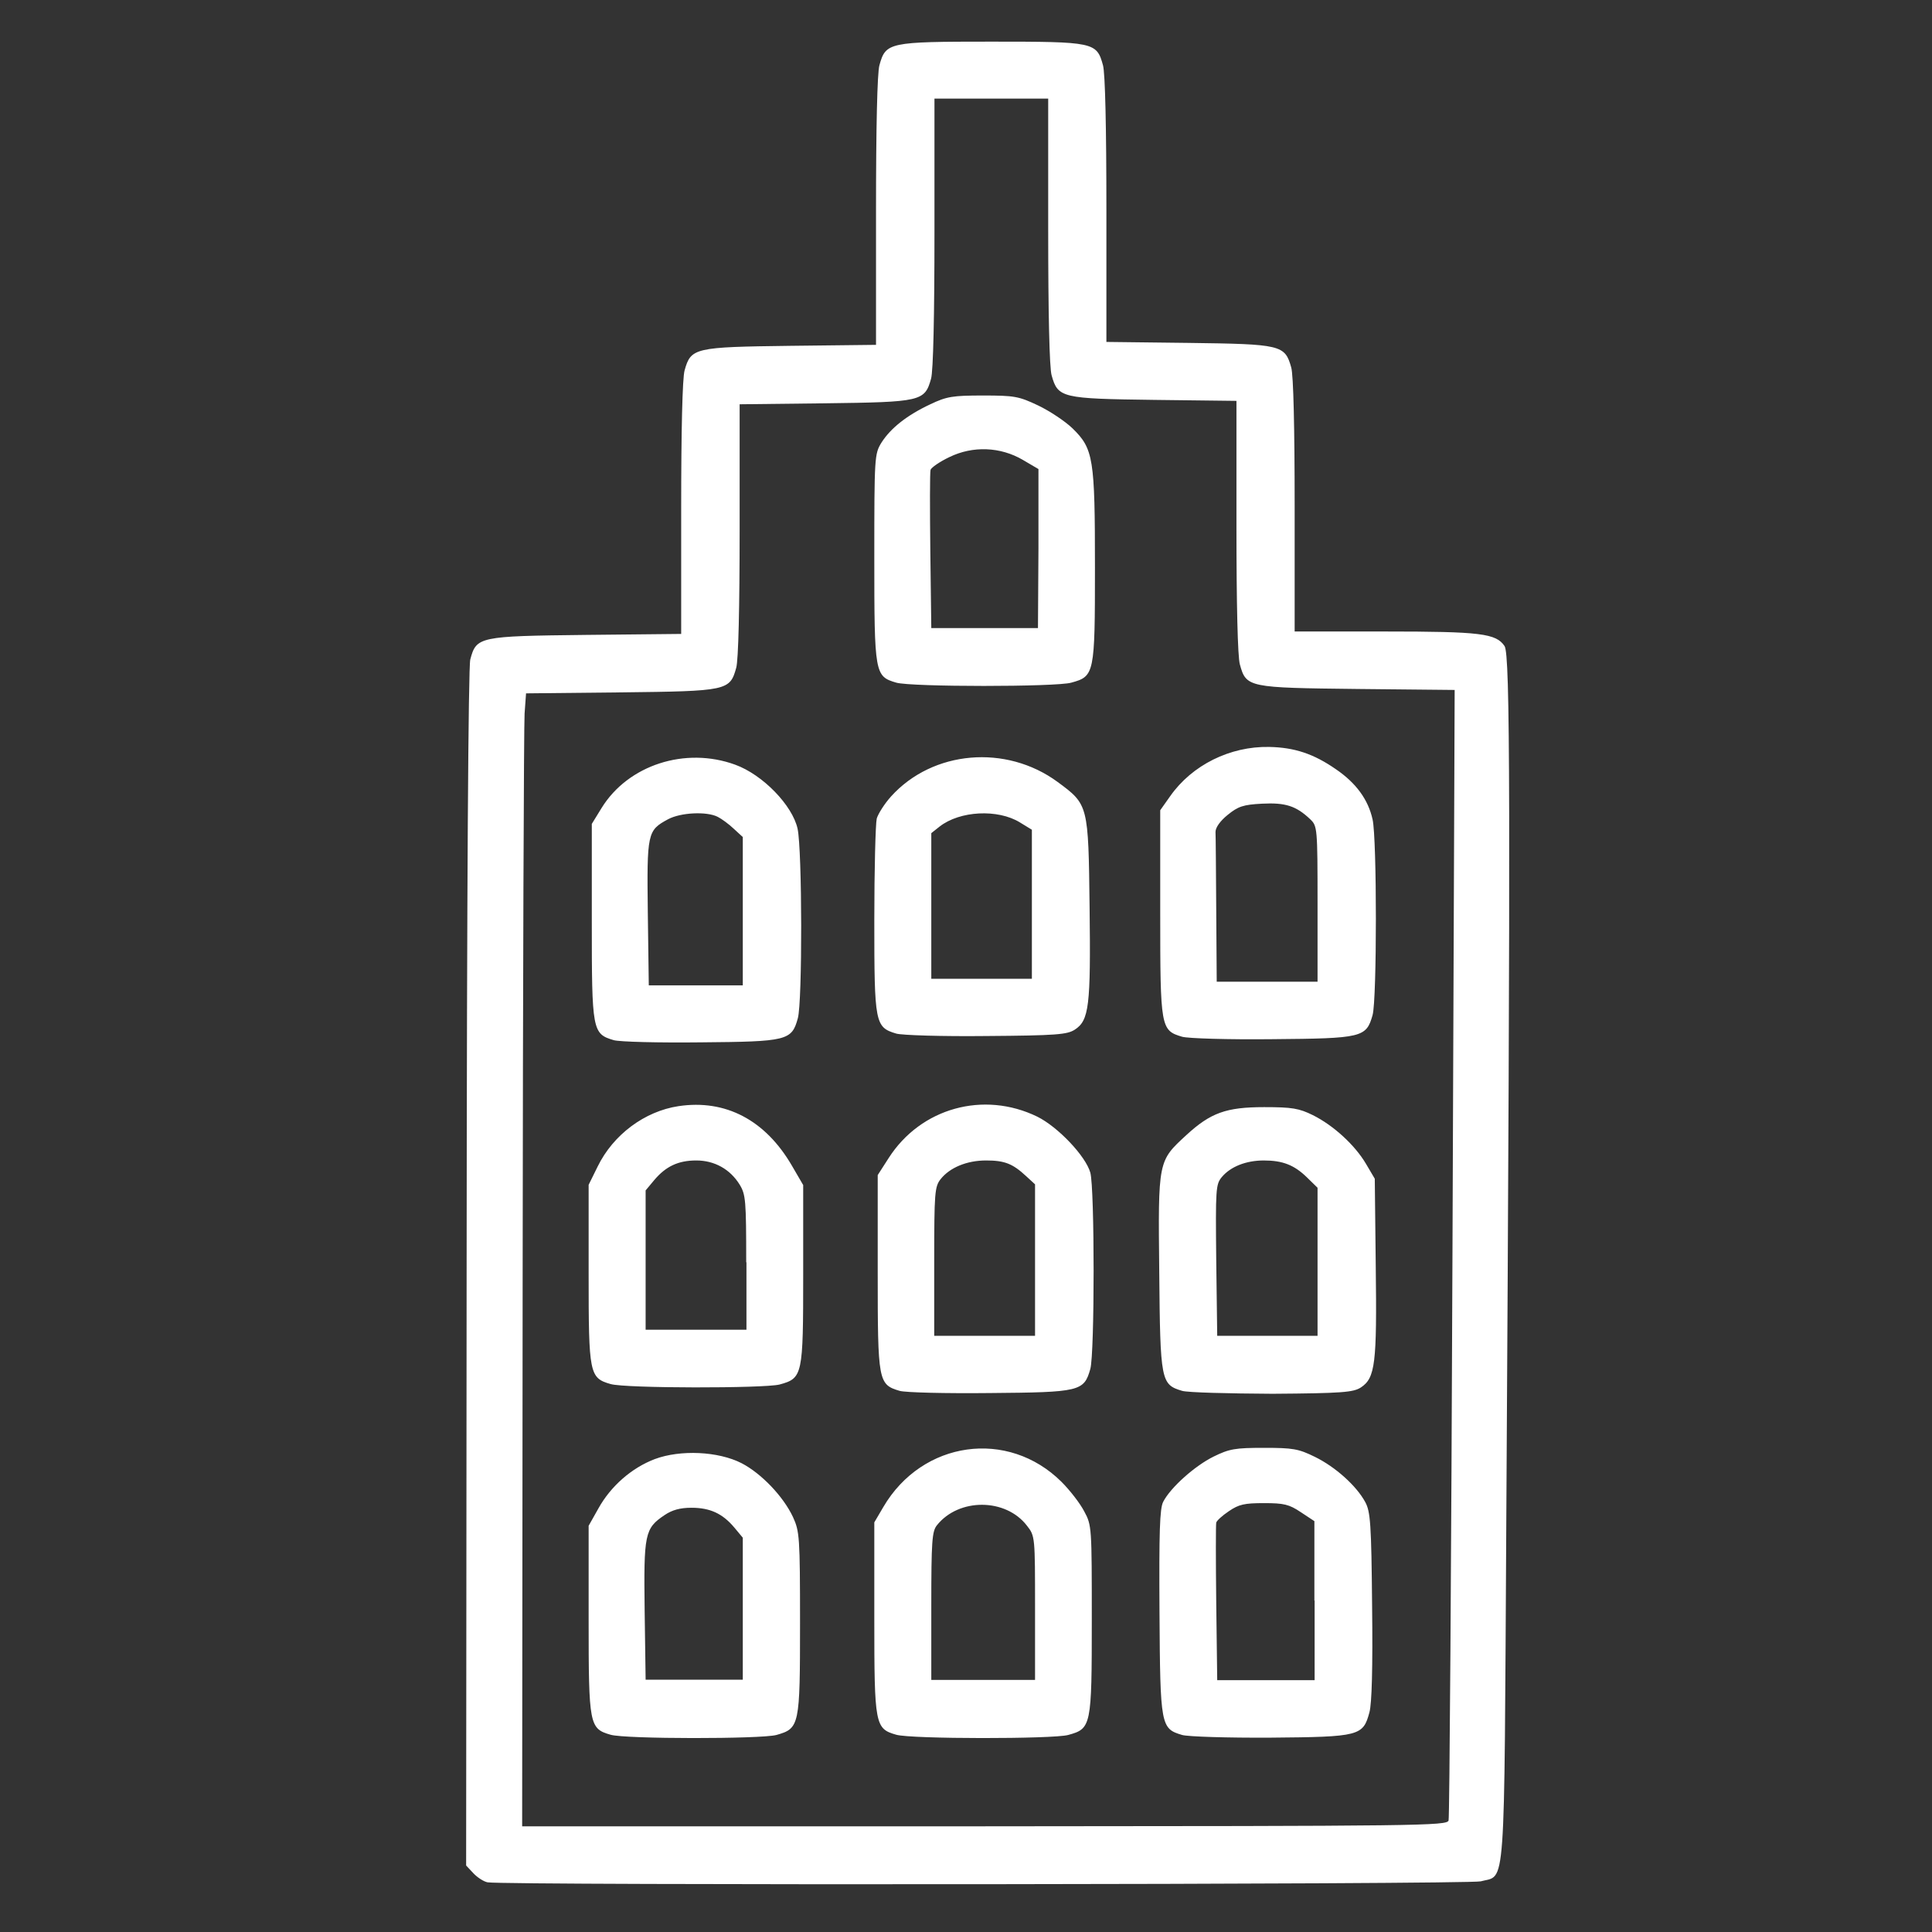 <?xml version="1.0" encoding="utf-8"?>
<!-- Generator: Adobe Illustrator 25.2.3, SVG Export Plug-In . SVG Version: 6.00 Build 0)  -->
<svg version="1.1"
	 id="svg1797" xmlns:inkscape="http://www.inkscape.org/namespaces/inkscape" xmlns:sodipodi="http://sodipodi.sourceforge.net/DTD/sodipodi-0.dtd" xmlns:svg="http://www.w3.org/2000/svg"
	 xmlns="http://www.w3.org/2000/svg" xmlns:xlink="http://www.w3.org/1999/xlink" x="0px" y="0px" viewBox="0 0 793.3 793.3"
	 style="enable-background:new 0 0 793.3 793.3;" xml:space="preserve">
<rect x="0" y="0" width="793.3" height="793.3" fill="#333333" stroke="none"/>
<style type="text/css">
	.st0{fill:#FFFFFF;}
</style>
<sodipodi:namedview  bordercolor="#111111" borderopacity="1" id="namedview1799" inkscape:current-layer="g1803" inkscape:cx="397.12155" inkscape:cy="397.12155" inkscape:pagecheckerboard="1" inkscape:pageopacity="0" inkscape:pageshadow="0" inkscape:window-height="1057" inkscape:window-maximized="1" inkscape:window-width="1920" inkscape:window-x="-8" inkscape:window-y="-8" inkscape:zoom="1.0991597" pagecolor="#ffffff" showborder="false" showgrid="false">
	</sodipodi:namedview>
<g id="g1803" inkscape:groupmode="layer" inkscape:label="Image">
	<path id="path1882" class="st0" d="M200.2,772.9c-1.6-0.3-4.2-2-5.8-3.7l-3-3.2l0.2-245.1c0.1-158.4,0.7-246.9,1.5-250.1
		c2.5-9.4,3.5-9.6,47.5-10.1l39.1-0.4l0-51.6c0-31.7,0.5-53.5,1.4-56.6c2.6-9.3,4-9.6,43.5-10.1l35.1-0.4l0-54.9
		c0-34,0.5-56.8,1.4-59.9c2.6-9.4,3.7-9.7,45.9-9.7c42.3,0,43.3,0.2,45.9,9.7c0.9,3.1,1.4,25.7,1.4,59.3l0,54.3l33.7,0.4
		c38.1,0.5,39.6,0.8,42.2,10.1c0.9,3.1,1.4,24.9,1.4,56.7l0,51.7l37,0c39.5,0,45.7,0.8,49.2,6c2.3,3.6,2.5,61.8,0.7,360
		c-0.9,155.4-0.1,144.3-10.5,147.2C603.2,773.8,207,774.2,200.2,772.9L200.2,772.9z M594.8,747.5c0.4-1.3,1.1-106.3,1.6-233.3
		l0.9-230.9l-39.9-0.4c-44.9-0.5-45.7-0.6-48.3-10.1c-0.9-3.1-1.4-24.9-1.4-56.6l0-51.6l-33.7-0.4c-38.1-0.5-39.6-0.8-42.2-10.1
		c-0.9-3.1-1.4-25.7-1.4-59.3l0-54.3H407h-23.3l0,55c0,34.1-0.5,56.9-1.4,60c-2.6,9.3-4,9.6-43.5,10.1l-35.1,0.4l0,51.6
		c0,31.7-0.5,53.5-1.4,56.6c-2.6,9.4-3.6,9.6-47.4,10.1l-38.9,0.4l-0.6,8.3c-0.3,4.5-0.7,109.2-0.8,232.6l-0.2,224.3h189.9
		C584,749.8,594.2,749.7,594.8,747.5L594.8,747.5z M250.7,712.3c-8.7-2.5-9-4-9-47.1v-38.7l4-7.1c5.1-9.2,13.7-16.7,23.2-20.3
		c10.5-3.9,26-3.2,35.6,1.7c8.1,4.2,17.1,13.6,21.1,22.1c2.7,5.9,2.9,8.1,2.9,43.6c0,42.2-0.2,43.2-9.7,45.9
		C312.5,714.1,256.7,714.1,250.7,712.3L250.7,712.3z M305,660.6v-29.2l-3.5-4.2c-4.8-5.7-9.9-8.1-17.6-8.1c-4.6,0-7.9,0.9-11,3
		c-8.2,5.5-8.6,7.7-8.2,39.3l0.4,28.3h19.9H305V660.6z M368,712.3c-8.7-2.5-9-3.9-9-47.8v-39.4l3.7-6.3c16-27.3,51.2-32.2,73.2-10.3
		c3.4,3.4,7.6,8.8,9.3,12.1c3.1,5.7,3.1,6.5,3.1,44.6c0,43.7-0.2,44.6-9.7,47.2C432.5,714.1,374.1,714.1,368,712.3L368,712.3z
		 M425,660.3c0-29.3,0-29.6-3.3-33.8c-8.7-11.4-28-11.5-37-0.2c-2,2.5-2.3,6.5-2.3,33.2l0,30.3h21.3H425L425,660.3z M485.4,712.4
		c-8.8-2.6-9-3.7-9.3-50.3c-0.2-33.2,0.1-42.6,1.5-45.4c3-5.9,13-14.8,20.7-18.6c6.5-3.2,8.9-3.6,20.7-3.6c11.9,0,14.2,0.4,20.9,3.7
		c8.4,4.1,17.1,11.9,20.7,18.6c2.1,3.9,2.5,8.8,2.8,42.6c0.3,25.1-0.1,40.1-1.1,43.7c-2.6,9.7-4,10.1-40.6,10.4
		C504.1,713.6,487.8,713.1,485.4,712.4L485.4,712.4z M539.7,657.2v-32.6l-5.6-3.7c-4.8-3.2-6.9-3.7-15.1-3.7c-8,0-10.3,0.5-14.4,3.3
		c-2.7,1.8-5,3.9-5.2,4.7c-0.2,0.7-0.2,15.6,0,33l0.4,31.7h20h20V657.2L539.7,657.2z M369.4,571.1c-8.8-2.6-9-3.9-9-48.5v-40.1
		l4.5-7c13.2-20.6,39-27.7,61-17c8.5,4.2,19.9,16.2,21.8,23c1.8,6.6,1.8,74.1,0,80.6c-2.6,9.2-4.2,9.6-41.2,9.9
		C388.3,572.2,371.8,571.8,369.4,571.1L369.4,571.1z M425,517.4v-31.1l-3.7-3.4c-5.5-5.1-8.8-6.4-16.4-6.4c-7.9,0-14.9,2.9-18.7,7.7
		c-2.4,3.1-2.6,5.5-2.6,33.8v30.5h20.7H425V517.4z M485.4,571.1c-8.7-2.6-9-3.9-9.4-48.7c-0.5-46-0.5-45.6,11.1-56.3
		c10-9.2,16.4-11.5,32-11.5c11.5,0,14.3,0.5,20,3.3c8.4,4.2,17.2,12.2,21.8,20l3.6,6.1l0.4,36.1c0.5,39.8-0.2,45.7-6.1,49.6
		c-3.1,2-7.6,2.4-36.3,2.6C504.3,572.2,487.8,571.8,485.4,571.1L485.4,571.1z M541,518.1v-30.4l-4.3-4.2c-5.3-5.2-10.1-7-17.8-7
		c-7.2,0-13.6,2.5-17.2,6.8c-2.5,3-2.6,4.8-2.3,34.2l0.4,31h20.6H541V518.1z M250.7,568.3c-8.7-2.5-9-4.2-9-45.1v-36.7l3.7-7.5
		c6.4-13.1,19.3-22.7,33.2-24.8c19.3-2.9,35.7,5.7,46.6,24.5l4.6,7.9v36.7c0,41.5-0.2,42.6-9.7,45.2
		C313.8,570.1,256.7,570.1,250.7,568.3L250.7,568.3z M306.4,518.3c0-25.4-0.2-27.8-2.7-31.9c-3.9-6.3-10.3-9.9-17.8-9.9
		c-7.4,0-12.5,2.4-17.3,8.1l-3.5,4.2v28.6v28.6h20.7h20.7V518.3z M252,427.1c-8.8-2.6-9-3.9-9-48.6v-40.2l4-6.5
		c10.9-17.7,34.4-25.3,54.9-17.8c11.3,4.1,23.5,16.7,25.6,26.3c1.9,8.9,2,71,0.1,77.8c-2.5,9.2-4.4,9.6-39.9,9.9
		C270.5,428.2,254.4,427.8,252,427.1L252,427.1z M305,374.1v-30.4l-3.7-3.4c-2-1.9-5-4.1-6.6-4.9c-4.5-2.3-15.2-1.8-20.4,1
		c-8.5,4.6-8.7,5.5-8.3,38.5l0.4,29.7h19.3H305V374.1z M485.4,425.7c-8.8-2.6-9-3.6-9-50.7v-42.3l4.1-5.8
		c9-12.8,24.6-20.5,40.6-20.2c10.4,0.2,18.3,2.8,27.5,9.2c8.2,5.6,13.2,12.4,15,20.6c1.8,7.9,1.8,73.8,0,80.3
		c-2.6,9.2-4.2,9.6-41.2,9.9C504.3,426.9,487.8,426.4,485.4,425.7L485.4,425.7z M541,371.2c0-31.4-0.1-32-3-34.8
		c-5.8-5.5-10.2-6.9-19.8-6.4c-7.7,0.4-9.8,1.1-14.1,4.6c-3.1,2.5-5,5.2-5,7c0.1,1.6,0.2,16.1,0.3,32.2l0.2,29.3h20.7H541V371.2z
		 M368,424.4c-8.7-2.6-9-4.1-9-46.5c0-20.9,0.5-39.7,1-41.8c0.6-2,3.2-6.1,5.9-9.1c17.1-18.9,47.2-21.5,68.4-5.9
		c12.6,9.3,12.6,9.3,13.1,51.5c0.5,40.5-0.2,46.4-6.1,50.2c-3.1,2-7.6,2.4-36.3,2.6C387,425.6,370.4,425.1,368,424.4L368,424.4z
		 M423.7,371.3v-30.6l-4.9-3c-9.1-5.6-24.7-4.8-33,1.7l-3.4,2.7v29.9v29.9H403h20.7V371.3z M368,280.3c-8.8-2.6-9-3.5-9-51.1
		c0-41.7,0.1-42.8,2.9-47.4c3.8-6,10.5-11.3,20.1-15.8c6.7-3.2,9.2-3.6,21.6-3.6c12.9,0,14.7,0.3,22.7,4.1
		c4.8,2.3,11.1,6.5,14.1,9.4c8.6,8.4,9.2,12.3,9.2,57.2c0,43.7-0.2,44.6-9.7,47.2C433.8,282.1,374.1,282.1,368,280.3L368,280.3z
		 M426.4,225.2v-32.6l-6.3-3.7c-9.3-5.5-20.7-5.9-30.3-1.2c-4,1.9-7.4,4.3-7.7,5.2c-0.3,0.9-0.3,15.9-0.1,33.3l0.4,31.7h21.9h21.9
		L426.4,225.2z"/>
</g>
</svg>
